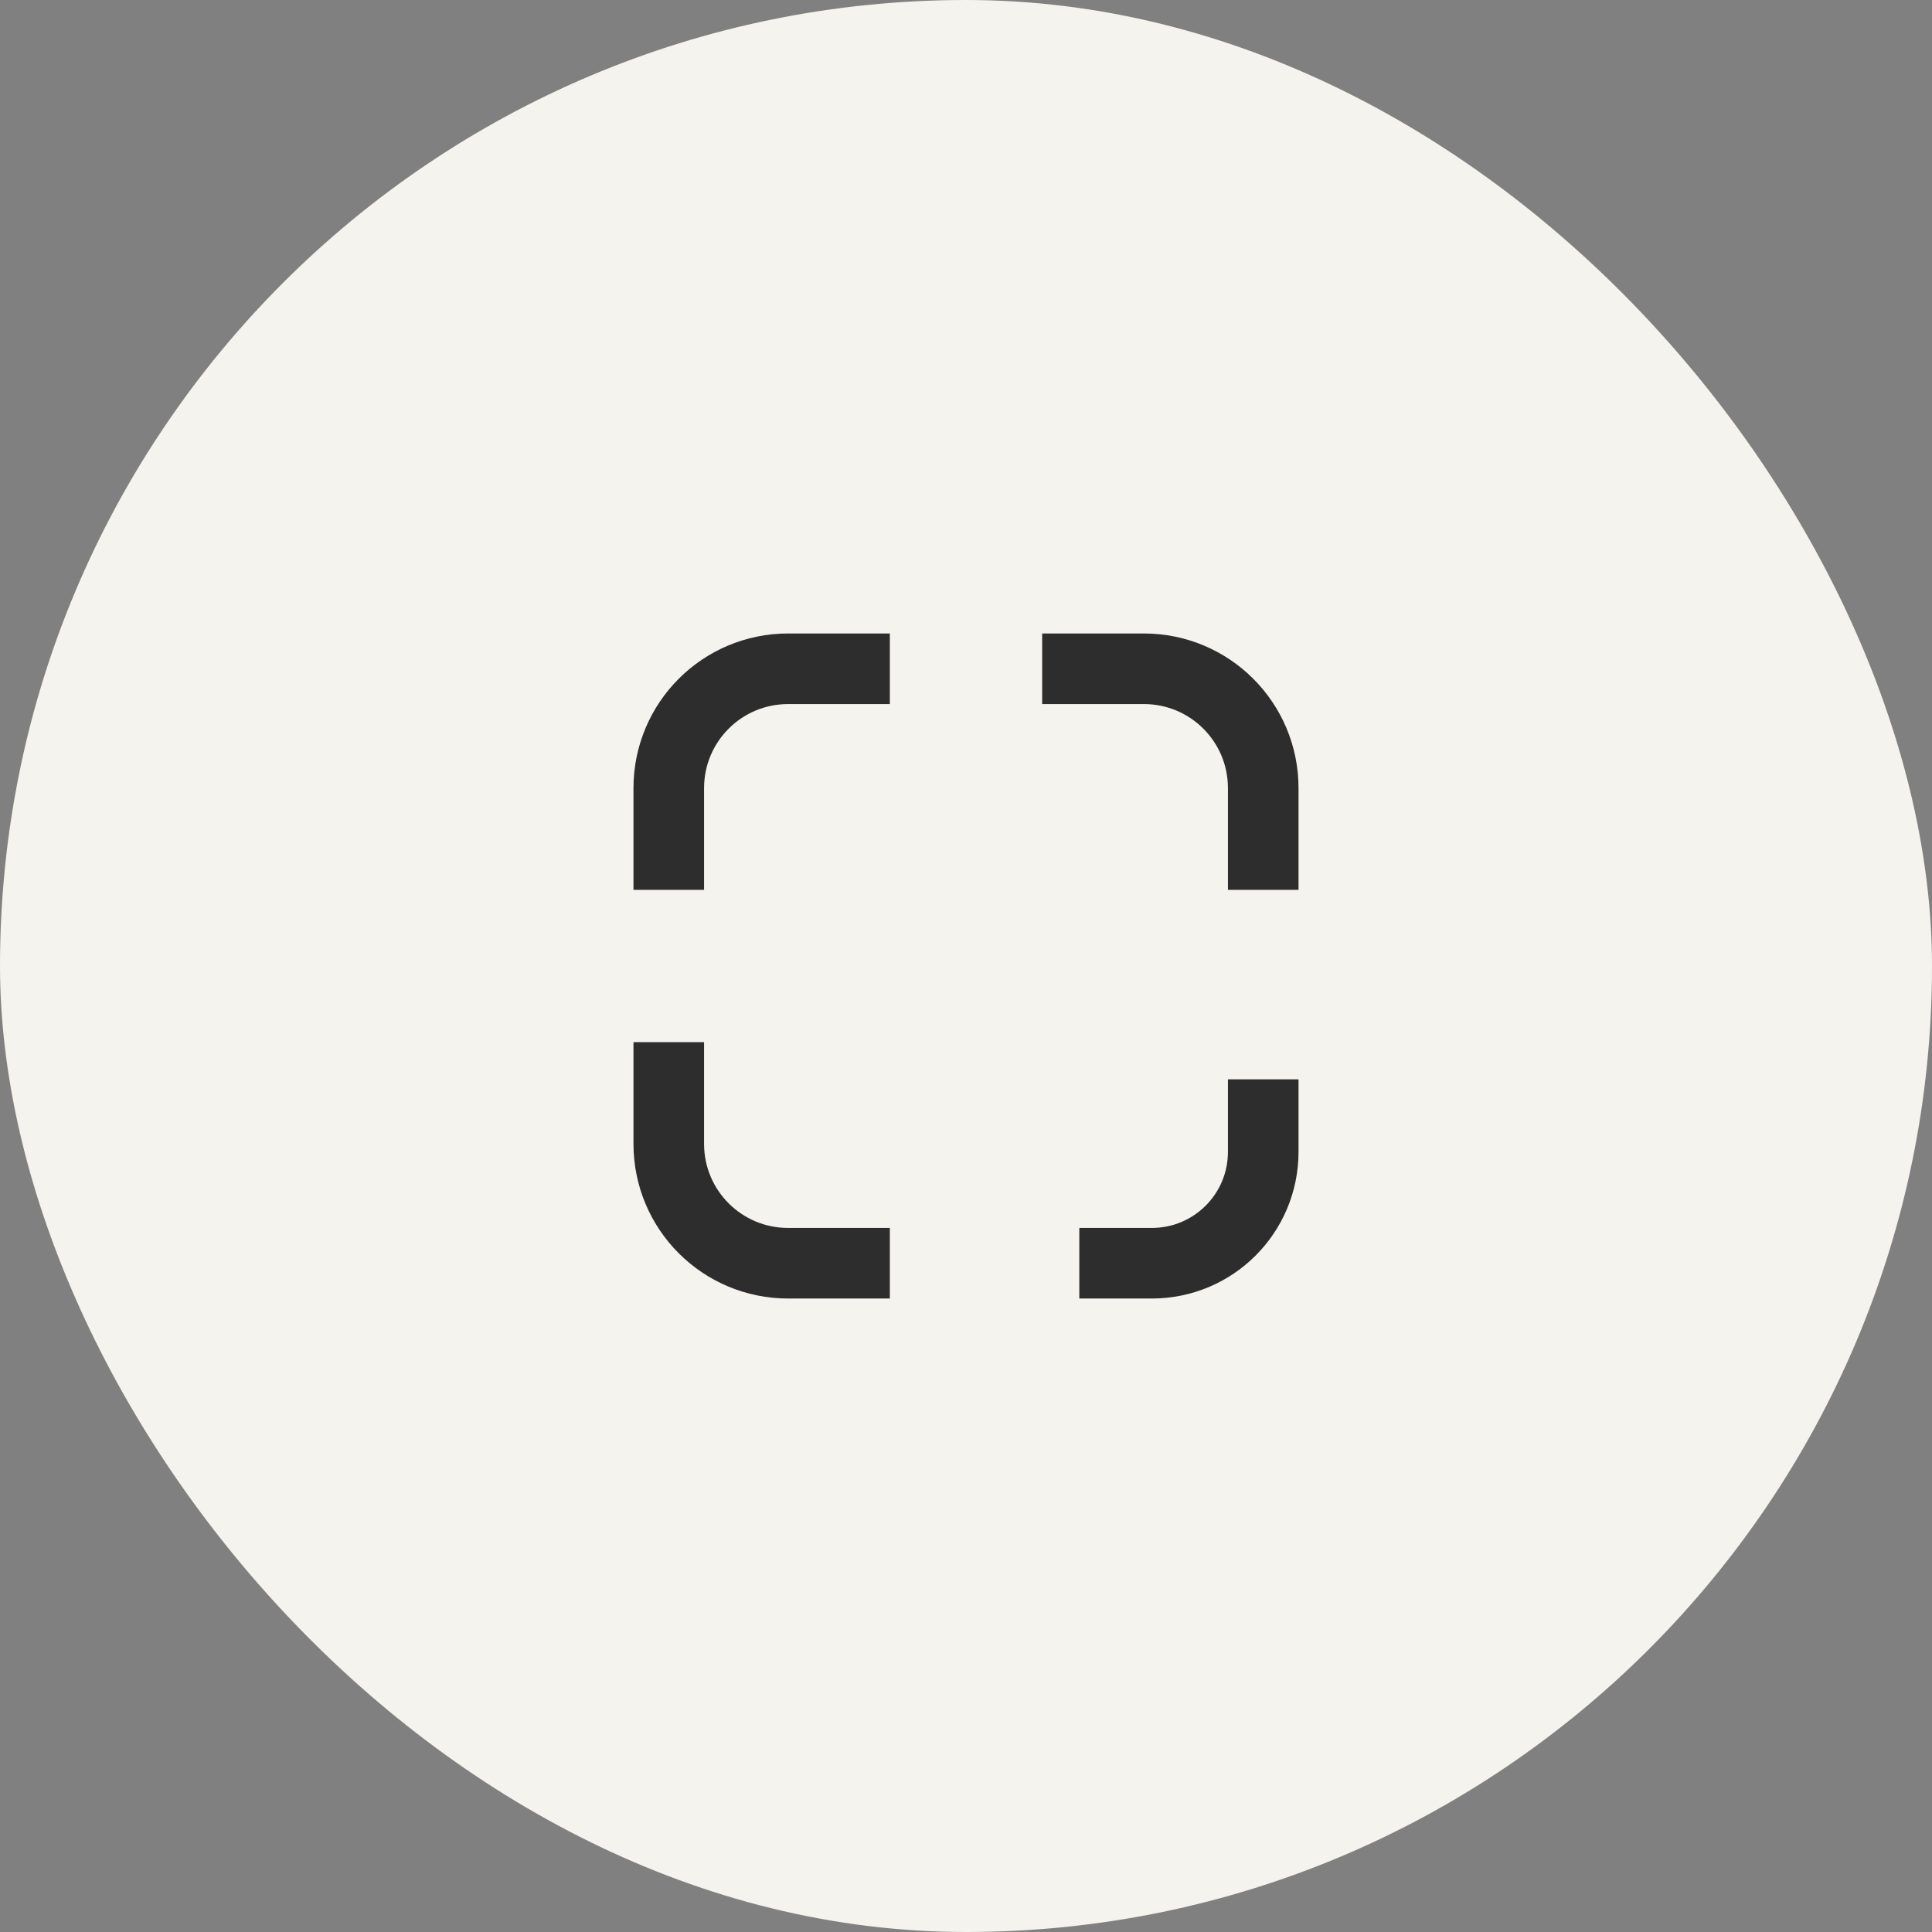 <svg width="52" height="52" viewBox="0 0 52 52" fill="none" xmlns="http://www.w3.org/2000/svg">
<rect x="0" y="0" width="52" height="52" fill="#808080" stroke="none"/>
<rect width="52" height="52" rx="26" fill="#F5F3ED"/>
<path d="M18 23V21.214C18 19.436 19.436 18 21.214 18H23" stroke="#2D2D2D" stroke-width="1.9" stroke-linecap="square" stroke-linejoin="round"/>
<path d="M29 18H30.786C32.564 18 34 19.436 34 21.214V23" stroke="#2D2D2D" stroke-width="1.9" stroke-linecap="square" stroke-linejoin="round"/>
<path d="M34 30V31C34 32.66 32.66 34 31 34H30" stroke="#2D2D2D" stroke-width="1.9" stroke-linecap="square" stroke-linejoin="round"/>
<path d="M23 34H21.214C19.436 34 18 32.564 18 30.786V29" stroke="#2D2D2D" stroke-width="1.9" stroke-linecap="square" stroke-linejoin="round"/>
</svg>
